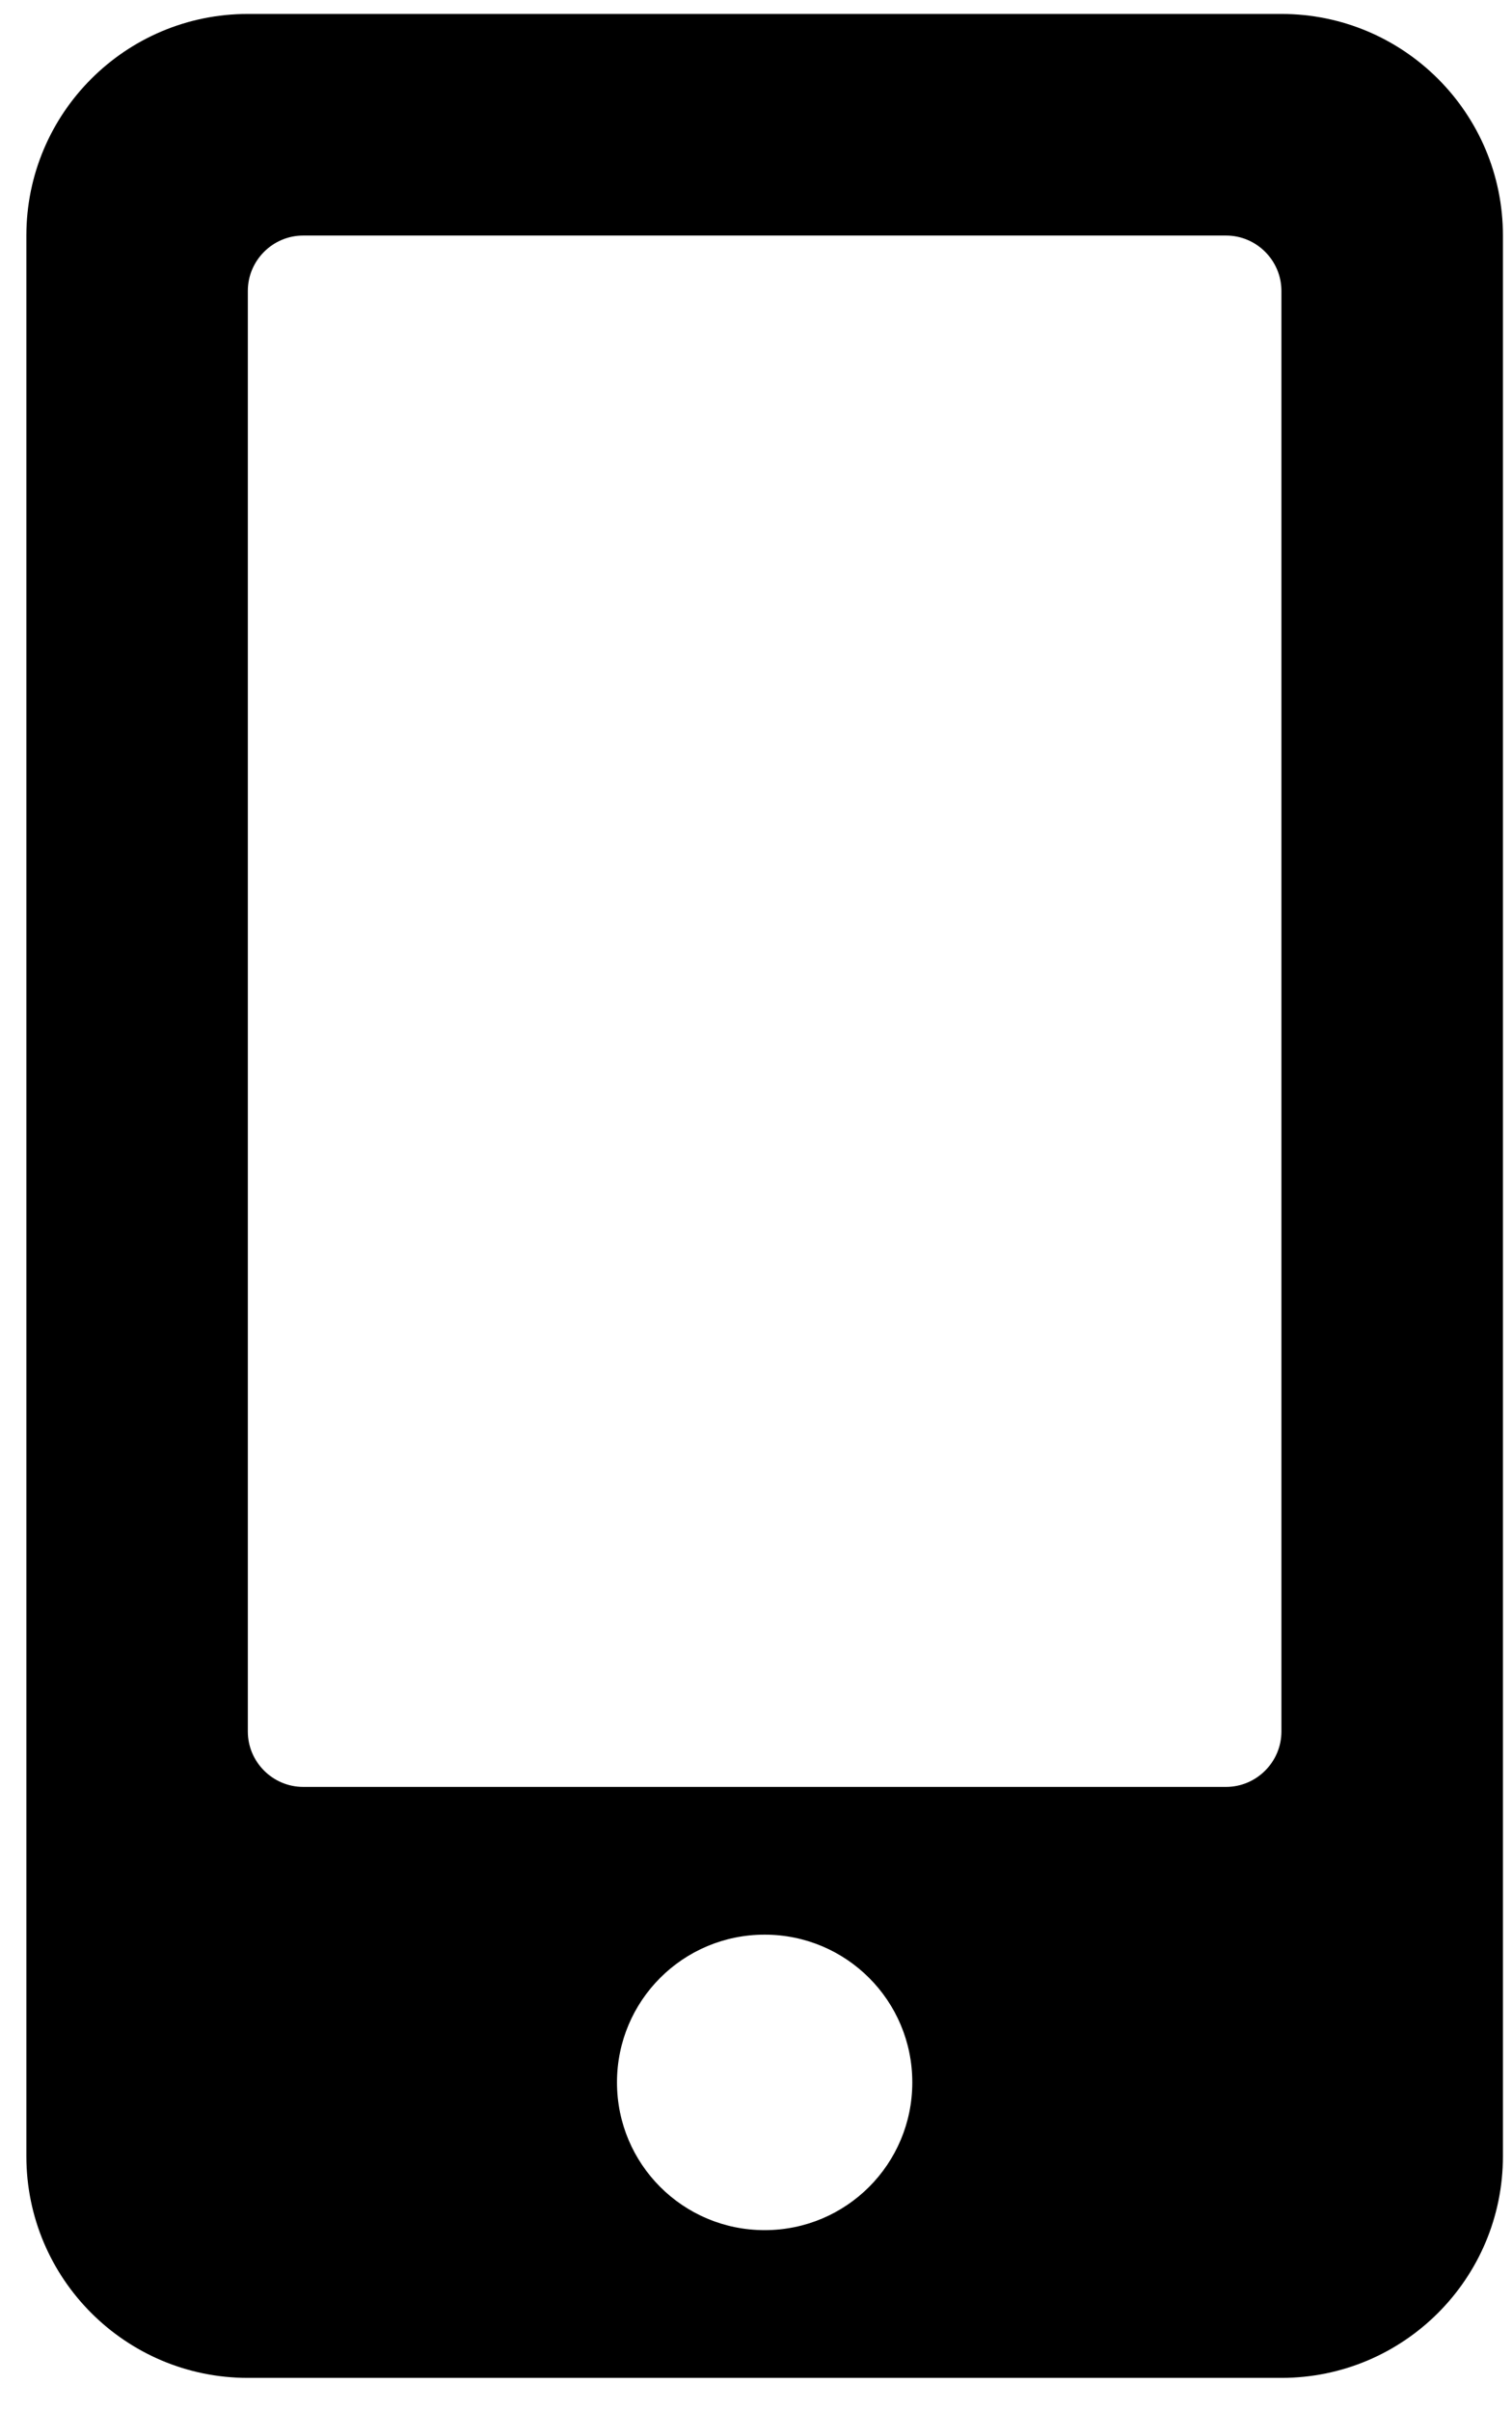 <svg width="32" height="51" viewBox="0 0 32 51" fill="none" xmlns="http://www.w3.org/2000/svg">
<path d="M27.12 0.295H5.245C2.657 0.295 0.558 2.394 0.558 4.982V45.607C0.558 48.195 2.657 50.295 5.245 50.295H27.12C29.708 50.295 31.808 48.195 31.808 45.607V4.982C31.808 2.394 29.708 0.295 27.12 0.295ZM16.183 47.17C14.454 47.17 13.058 45.773 13.058 44.045C13.058 42.316 14.454 40.92 16.183 40.92C17.911 40.92 19.308 42.316 19.308 44.045C19.308 45.773 17.911 47.17 16.183 47.17ZM27.12 36.623C27.12 37.267 26.593 37.795 25.948 37.795H6.417C5.772 37.795 5.245 37.267 5.245 36.623V6.154C5.245 5.509 5.772 4.982 6.417 4.982H25.948C26.593 4.982 27.12 5.509 27.12 6.154V36.623Z" fill="black"/>
</svg>
